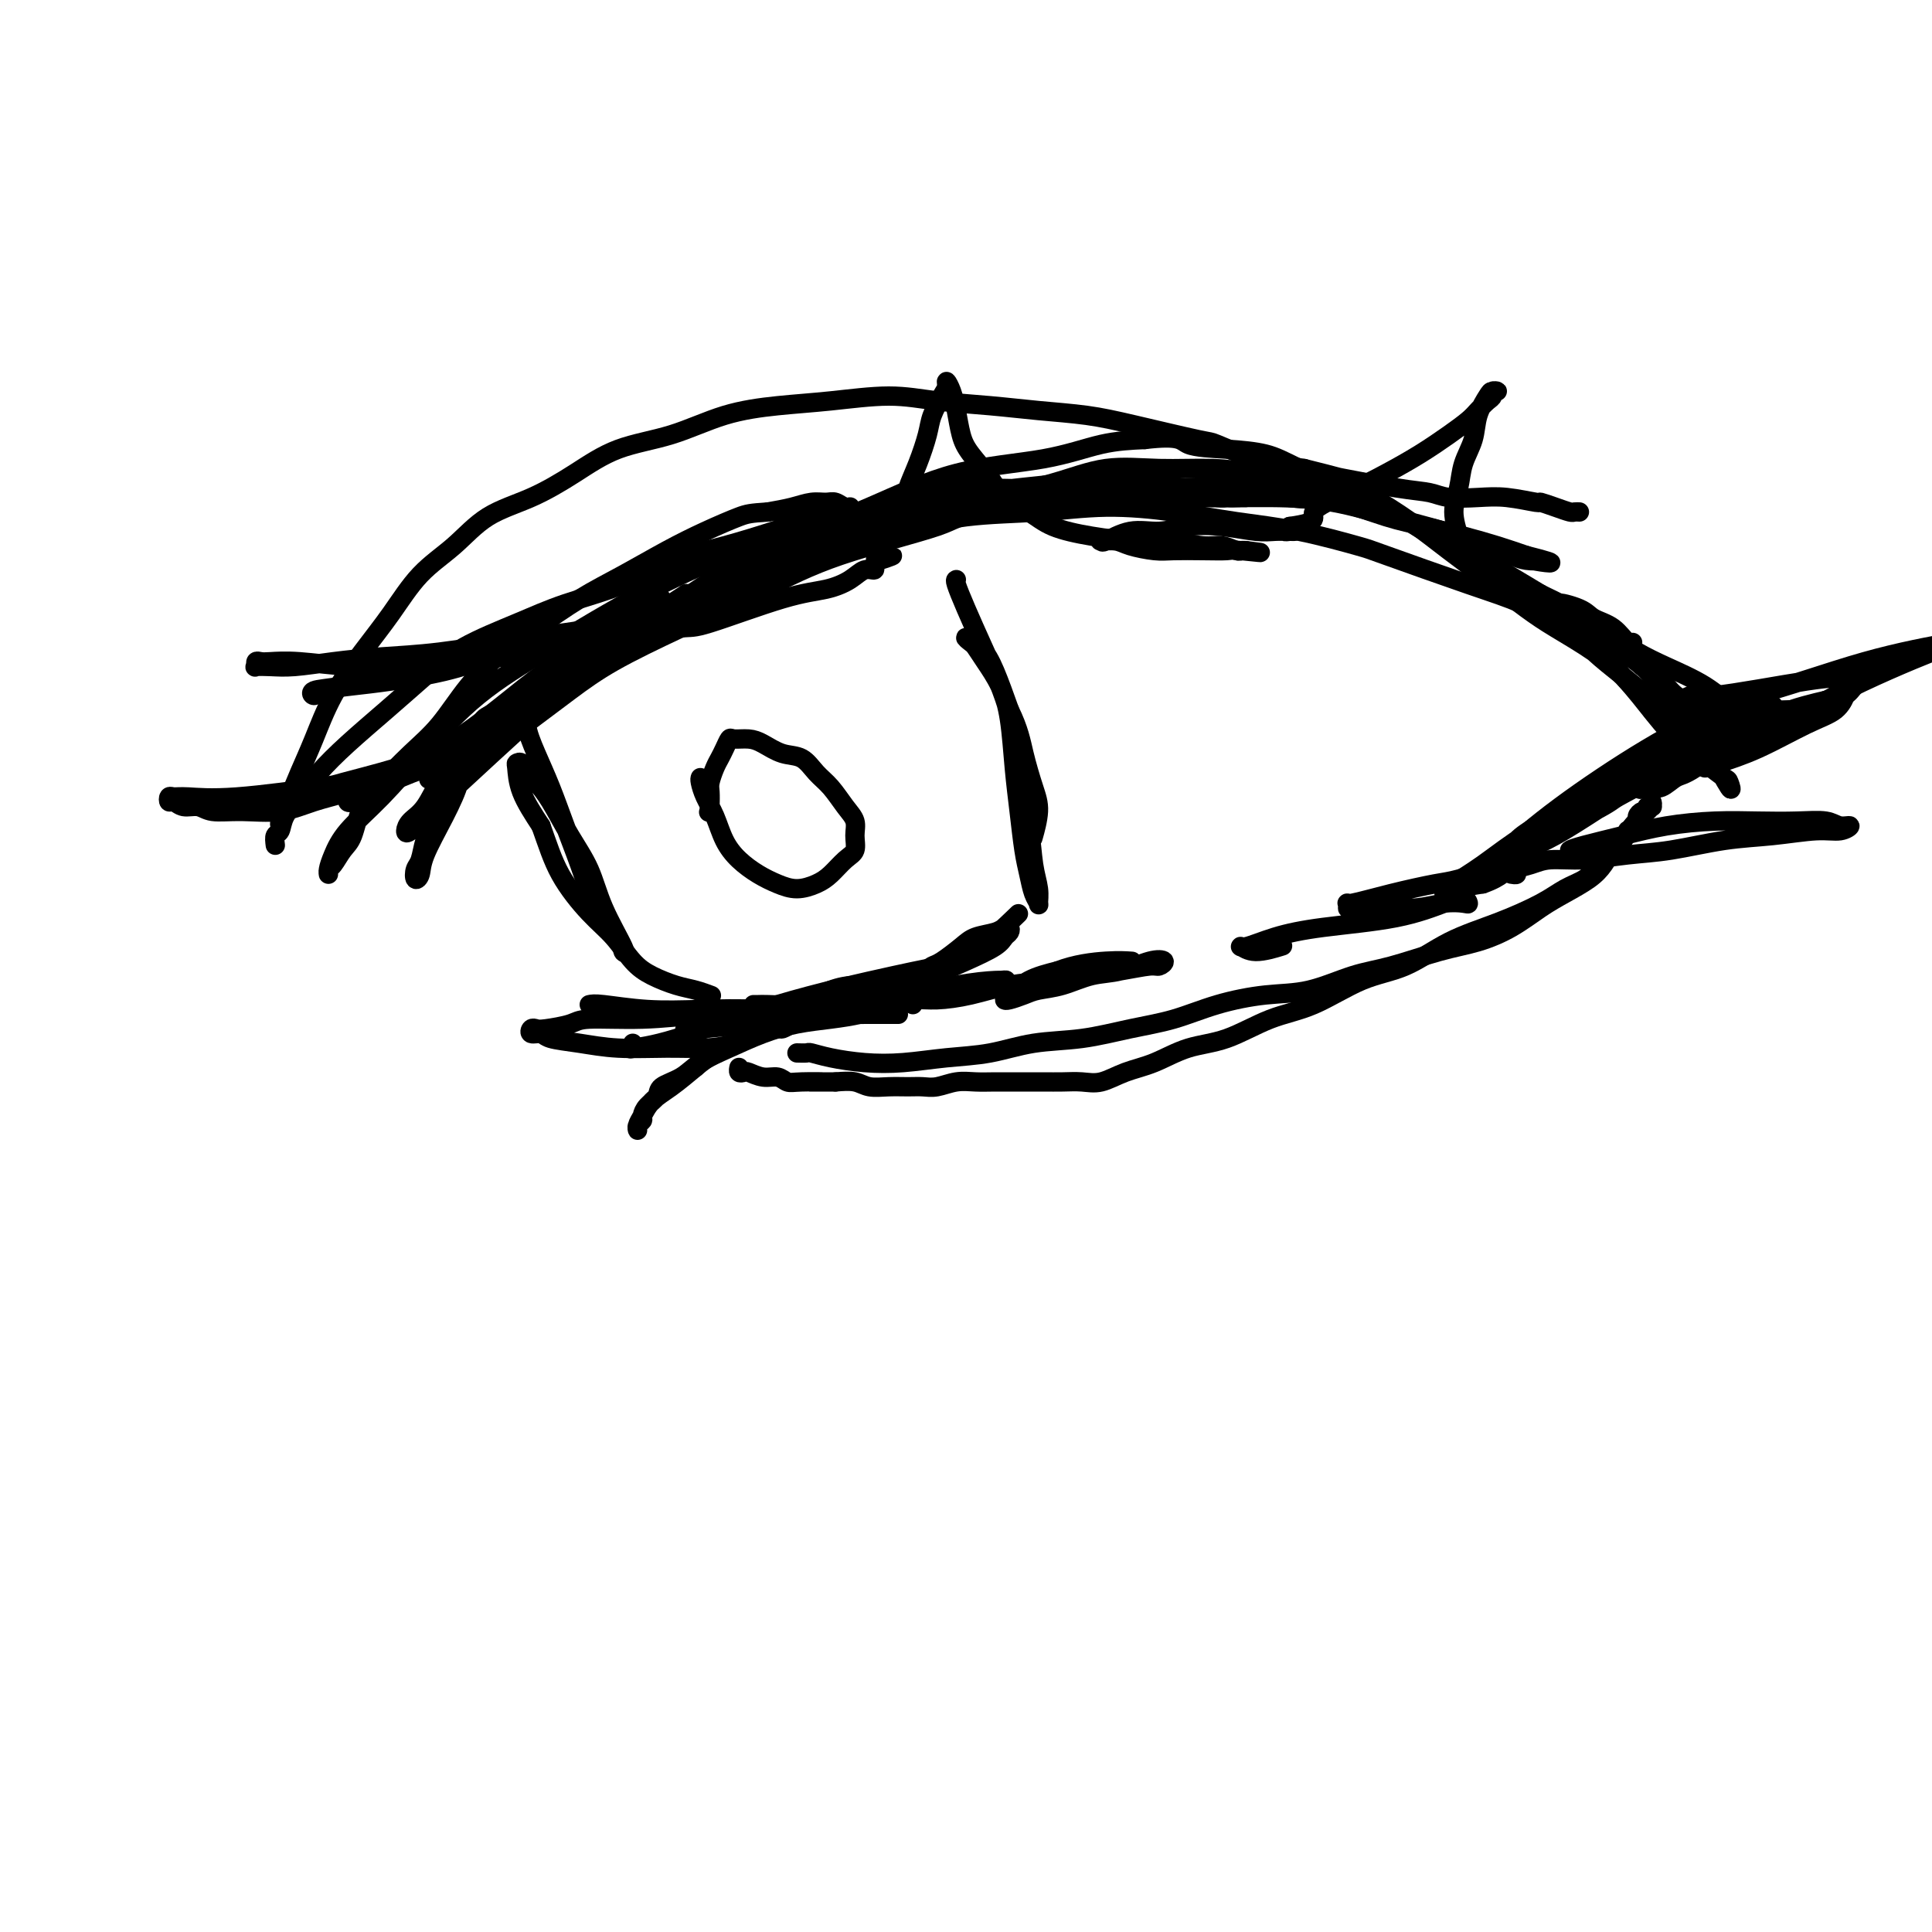 <svg viewBox='0 0 400 400' version='1.1' xmlns='http://www.w3.org/2000/svg' xmlns:xlink='http://www.w3.org/1999/xlink'><g fill='none' stroke='#000000' stroke-width='4' stroke-linecap='round' stroke-linejoin='round'><path d='M57,175c-0.101,-0.799 -0.202,-1.598 0,-2c0.202,-0.402 0.708,-0.408 1,-1c0.292,-0.592 0.371,-1.769 1,-3c0.629,-1.231 1.807,-2.516 3,-4c1.193,-1.484 2.400,-3.169 4,-5c1.600,-1.831 3.594,-3.809 6,-6c2.406,-2.191 5.226,-4.596 8,-7c2.774,-2.404 5.504,-4.809 8,-7c2.496,-2.191 4.758,-4.169 8,-6c3.242,-1.831 7.465,-3.515 11,-5c3.535,-1.485 6.384,-2.772 10,-4c3.616,-1.228 8.000,-2.398 12,-4c4.000,-1.602 7.617,-3.635 11,-5c3.383,-1.365 6.534,-2.064 10,-3c3.466,-0.936 7.248,-2.111 10,-3c2.752,-0.889 4.473,-1.491 6,-2c1.527,-0.509 2.858,-0.925 4,-1c1.142,-0.075 2.094,0.191 3,0c0.906,-0.191 1.768,-0.840 2,-1c0.232,-0.160 -0.164,0.167 0,0c0.164,-0.167 0.887,-0.830 1,-1c0.113,-0.170 -0.383,0.154 -1,0c-0.617,-0.154 -1.353,-0.784 -2,-1c-0.647,-0.216 -1.204,-0.017 -2,0c-0.796,0.017 -1.830,-0.149 -3,0c-1.170,0.149 -2.477,0.614 -4,1c-1.523,0.386 -3.261,0.693 -5,1'/><path d='M159,106c-3.663,0.247 -4.321,0.363 -6,1c-1.679,0.637 -4.380,1.794 -7,3c-2.620,1.206 -5.160,2.463 -8,4c-2.840,1.537 -5.980,3.356 -9,5c-3.020,1.644 -5.920,3.114 -9,5c-3.080,1.886 -6.342,4.190 -9,6c-2.658,1.810 -4.713,3.127 -7,5c-2.287,1.873 -4.804,4.301 -7,7c-2.196,2.699 -4.069,5.668 -6,8c-1.931,2.332 -3.921,4.027 -6,6c-2.079,1.973 -4.248,4.224 -6,6c-1.752,1.776 -3.086,3.077 -4,5c-0.914,1.923 -1.408,4.467 -2,6c-0.592,1.533 -1.284,2.055 -2,3c-0.716,0.945 -1.458,2.312 -2,3c-0.542,0.688 -0.885,0.696 -1,1c-0.115,0.304 -0.001,0.904 0,1c0.001,0.096 -0.111,-0.311 0,-1c0.111,-0.689 0.445,-1.661 1,-3c0.555,-1.339 1.331,-3.045 3,-5c1.669,-1.955 4.231,-4.159 7,-7c2.769,-2.841 5.745,-6.320 9,-10c3.255,-3.680 6.788,-7.563 11,-11c4.212,-3.437 9.104,-6.429 15,-10c5.896,-3.571 12.795,-7.722 19,-11c6.205,-3.278 11.715,-5.683 17,-8c5.285,-2.317 10.346,-4.547 15,-6c4.654,-1.453 8.901,-2.129 13,-3c4.099,-0.871 8.049,-1.935 12,-3'/><path d='M190,103c8.773,-2.329 10.707,-2.152 14,-2c3.293,0.152 7.947,0.279 12,0c4.053,-0.279 7.505,-0.965 11,-1c3.495,-0.035 7.034,0.579 10,1c2.966,0.421 5.358,0.649 8,1c2.642,0.351 5.535,0.826 7,1c1.465,0.174 1.502,0.046 2,0c0.498,-0.046 1.458,-0.012 2,0c0.542,0.012 0.666,0.001 1,0c0.334,-0.001 0.877,0.006 1,0c0.123,-0.006 -0.174,-0.026 -1,0c-0.826,0.026 -2.181,0.096 -3,0c-0.819,-0.096 -1.102,-0.359 -4,-1c-2.898,-0.641 -8.412,-1.660 -13,-2c-4.588,-0.340 -8.252,0.001 -10,0c-1.748,-0.001 -1.581,-0.342 -6,0c-4.419,0.342 -13.424,1.368 -19,2c-5.576,0.632 -7.722,0.869 -11,2c-3.278,1.131 -7.688,3.157 -12,5c-4.312,1.843 -8.526,3.504 -13,5c-4.474,1.496 -9.208,2.826 -14,5c-4.792,2.174 -9.643,5.190 -14,8c-4.357,2.810 -8.219,5.413 -12,8c-3.781,2.587 -7.479,5.158 -11,8c-3.521,2.842 -6.863,5.955 -10,9c-3.137,3.045 -6.068,6.023 -9,9'/><path d='M96,161c-6.763,5.603 -2.672,2.610 -2,2c0.672,-0.610 -2.075,1.165 -3,2c-0.925,0.835 -0.029,0.732 0,1c0.029,0.268 -0.809,0.907 -1,1c-0.191,0.093 0.263,-0.361 1,-1c0.737,-0.639 1.755,-1.464 3,-3c1.245,-1.536 2.718,-3.784 6,-7c3.282,-3.216 8.373,-7.402 13,-11c4.627,-3.598 8.789,-6.609 11,-8c2.211,-1.391 2.472,-1.163 6,-3c3.528,-1.837 10.323,-5.740 17,-9c6.677,-3.260 13.236,-5.876 20,-9c6.764,-3.124 13.732,-6.756 20,-9c6.268,-2.244 11.836,-3.099 17,-4c5.164,-0.901 9.924,-1.847 14,-3c4.076,-1.153 7.469,-2.514 11,-3c3.531,-0.486 7.200,-0.097 11,0c3.800,0.097 7.733,-0.100 11,0c3.267,0.100 5.870,0.495 9,1c3.130,0.505 6.789,1.120 10,2c3.211,0.880 5.975,2.024 9,3c3.025,0.976 6.310,1.783 9,3c2.690,1.217 4.784,2.843 7,4c2.216,1.157 4.553,1.846 7,3c2.447,1.154 5.005,2.772 7,4c1.995,1.228 3.427,2.065 5,3c1.573,0.935 3.286,1.967 5,3'/><path d='M319,123c8.278,3.978 4.473,2.422 4,2c-0.473,-0.422 2.386,0.288 4,1c1.614,0.712 1.984,1.424 3,2c1.016,0.576 2.679,1.017 4,2c1.321,0.983 2.300,2.509 3,3c0.700,0.491 1.121,-0.054 1,0c-0.121,0.054 -0.786,0.705 -1,1c-0.214,0.295 0.021,0.232 0,0c-0.021,-0.232 -0.298,-0.635 -1,-1c-0.702,-0.365 -1.828,-0.692 -3,-1c-1.172,-0.308 -2.392,-0.598 -4,-1c-1.608,-0.402 -3.606,-0.918 -6,-2c-2.394,-1.082 -5.184,-2.730 -8,-4c-2.816,-1.270 -5.658,-2.160 -11,-4c-5.342,-1.840 -13.185,-4.629 -17,-6c-3.815,-1.371 -3.603,-1.325 -6,-2c-2.397,-0.675 -7.404,-2.072 -12,-3c-4.596,-0.928 -8.783,-1.385 -13,-2c-4.217,-0.615 -8.466,-1.386 -13,-2c-4.534,-0.614 -9.354,-1.071 -14,-1c-4.646,0.071 -9.118,0.669 -14,1c-4.882,0.331 -10.173,0.395 -15,1c-4.827,0.605 -9.189,1.751 -14,3c-4.811,1.249 -10.071,2.600 -15,4c-4.929,1.400 -9.527,2.850 -15,5c-5.473,2.150 -11.820,5.002 -18,8c-6.180,2.998 -12.194,6.142 -17,9c-4.806,2.858 -8.403,5.429 -12,8'/><path d='M109,144c-9.104,4.794 -8.363,4.279 -9,5c-0.637,0.721 -2.654,2.680 -4,4c-1.346,1.320 -2.023,2.002 -3,3c-0.977,0.998 -2.253,2.310 -3,3c-0.747,0.690 -0.965,0.756 -1,1c-0.035,0.244 0.111,0.665 0,1c-0.111,0.335 -0.480,0.583 0,0c0.480,-0.583 1.809,-1.998 3,-3c1.191,-1.002 2.245,-1.592 4,-3c1.755,-1.408 4.210,-3.635 7,-6c2.790,-2.365 5.916,-4.870 9,-7c3.084,-2.130 6.126,-3.887 10,-6c3.874,-2.113 8.581,-4.582 13,-7c4.419,-2.418 8.550,-4.784 14,-7c5.450,-2.216 12.217,-4.282 19,-7c6.783,-2.718 13.580,-6.087 20,-8c6.420,-1.913 12.462,-2.371 18,-3c5.538,-0.629 10.571,-1.429 15,-2c4.429,-0.571 8.252,-0.912 12,-1c3.748,-0.088 7.420,0.077 11,0c3.580,-0.077 7.066,-0.397 11,0c3.934,0.397 8.314,1.510 12,2c3.686,0.490 6.676,0.358 10,1c3.324,0.642 6.982,2.059 10,3c3.018,0.941 5.397,1.407 8,2c2.603,0.593 5.432,1.314 8,2c2.568,0.686 4.877,1.339 7,2c2.123,0.661 4.062,1.331 6,2'/><path d='M316,115c9.579,2.395 3.028,1.383 1,1c-2.028,-0.383 0.468,-0.136 1,0c0.532,0.136 -0.901,0.161 -2,0c-1.099,-0.161 -1.864,-0.509 -3,-1c-1.136,-0.491 -2.644,-1.127 -5,-2c-2.356,-0.873 -5.558,-1.985 -9,-3c-3.442,-1.015 -7.122,-1.935 -11,-3c-3.878,-1.065 -7.955,-2.276 -12,-3c-4.045,-0.724 -8.059,-0.962 -13,-1c-4.941,-0.038 -10.809,0.122 -15,0c-4.191,-0.122 -6.706,-0.528 -15,0c-8.294,0.528 -22.368,1.990 -29,3c-6.632,1.010 -5.822,1.567 -10,3c-4.178,1.433 -13.346,3.743 -20,6c-6.654,2.257 -10.795,4.462 -16,7c-5.205,2.538 -11.473,5.408 -17,8c-5.527,2.592 -10.312,4.904 -14,7c-3.688,2.096 -6.279,3.976 -9,6c-2.721,2.024 -5.573,4.191 -8,6c-2.427,1.809 -4.430,3.258 -7,5c-2.570,1.742 -5.708,3.776 -7,5c-1.292,1.224 -0.738,1.637 -1,2c-0.262,0.363 -1.338,0.675 -2,1c-0.662,0.325 -0.909,0.665 -1,1c-0.091,0.335 -0.026,0.667 0,1c0.026,0.333 0.013,0.666 0,1'/><path d='M92,165c-5.610,4.652 -2.134,2.281 -1,2c1.134,-0.281 -0.075,1.526 -1,3c-0.925,1.474 -1.565,2.614 -2,4c-0.435,1.386 -0.666,3.018 -1,4c-0.334,0.982 -0.771,1.315 -1,2c-0.229,0.685 -0.250,1.723 0,2c0.250,0.277 0.771,-0.205 1,-1c0.229,-0.795 0.167,-1.902 1,-4c0.833,-2.098 2.560,-5.187 4,-8c1.440,-2.813 2.594,-5.348 3,-7c0.406,-1.652 0.065,-2.419 0,-3c-0.065,-0.581 0.146,-0.977 0,-1c-0.146,-0.023 -0.648,0.325 -1,1c-0.352,0.675 -0.554,1.676 -1,2c-0.446,0.324 -1.138,-0.030 -2,1c-0.862,1.030 -1.895,3.443 -3,5c-1.105,1.557 -2.283,2.259 -3,3c-0.717,0.741 -0.973,1.522 -1,2c-0.027,0.478 0.174,0.654 1,0c0.826,-0.654 2.275,-2.139 2,-2c-0.275,0.139 -2.275,1.902 3,-3c5.275,-4.902 17.824,-16.468 24,-22c6.176,-5.532 5.979,-5.030 10,-8c4.021,-2.970 12.258,-9.414 19,-14c6.742,-4.586 11.987,-7.316 18,-10c6.013,-2.684 12.794,-5.321 19,-8c6.206,-2.679 11.839,-5.398 18,-7c6.161,-1.602 12.851,-2.085 18,-3c5.149,-0.915 8.757,-2.261 12,-3c3.243,-0.739 6.122,-0.869 9,-1'/><path d='M237,91c7.698,-0.908 7.443,0.322 9,1c1.557,0.678 4.926,0.805 8,1c3.074,0.195 5.853,0.459 8,1c2.147,0.541 3.664,1.361 7,3c3.336,1.639 8.493,4.099 11,5c2.507,0.901 2.364,0.243 4,1c1.636,0.757 5.049,2.928 8,5c2.951,2.072 5.439,4.044 8,6c2.561,1.956 5.196,3.895 8,6c2.804,2.105 5.777,4.376 8,6c2.223,1.624 3.697,2.601 6,4c2.303,1.399 5.437,3.221 8,5c2.563,1.779 4.557,3.513 6,5c1.443,1.487 2.335,2.725 4,4c1.665,1.275 4.103,2.588 5,3c0.897,0.412 0.252,-0.075 0,0c-0.252,0.075 -0.109,0.713 0,1c0.109,0.287 0.186,0.224 0,0c-0.186,-0.224 -0.636,-0.608 -1,-1c-0.364,-0.392 -0.641,-0.792 -2,-2c-1.359,-1.208 -3.799,-3.223 -6,-5c-2.201,-1.777 -4.163,-3.317 -6,-5c-1.837,-1.683 -3.550,-3.509 -5,-5c-1.450,-1.491 -2.638,-2.648 -3,-3c-0.362,-0.352 0.102,0.102 0,0c-0.102,-0.102 -0.770,-0.759 -1,-1c-0.230,-0.241 -0.024,-0.065 1,1c1.024,1.065 2.864,3.019 5,5c2.136,1.981 4.568,3.991 7,6'/><path d='M334,138c3.159,3.157 5.056,5.551 7,8c1.944,2.449 3.936,4.953 6,7c2.064,2.047 4.200,3.636 6,5c1.800,1.364 3.262,2.504 4,3c0.738,0.496 0.750,0.349 1,1c0.250,0.651 0.737,2.100 0,1c-0.737,-1.100 -2.697,-4.748 -4,-7c-1.303,-2.252 -1.949,-3.107 -3,-4c-1.051,-0.893 -2.507,-1.823 -4,-4c-1.493,-2.177 -3.023,-5.601 -5,-8c-1.977,-2.399 -4.400,-3.772 -6,-5c-1.600,-1.228 -2.378,-2.310 -3,-3c-0.622,-0.690 -1.087,-0.986 -1,-1c0.087,-0.014 0.727,0.255 2,1c1.273,0.745 3.180,1.965 5,3c1.820,1.035 3.553,1.885 6,3c2.447,1.115 5.607,2.494 8,4c2.393,1.506 4.020,3.137 6,4c1.980,0.863 4.315,0.956 6,1c1.685,0.044 2.720,0.038 4,0c1.280,-0.038 2.805,-0.108 4,0c1.195,0.108 2.061,0.394 3,0c0.939,-0.394 1.950,-1.467 3,-2c1.050,-0.533 2.137,-0.524 3,-1c0.863,-0.476 1.502,-1.436 2,-2c0.498,-0.564 0.857,-0.733 1,-1c0.143,-0.267 0.072,-0.634 0,-1'/><path d='M385,140c1.434,-1.007 0.520,-0.023 0,0c-0.520,0.023 -0.645,-0.915 -1,-1c-0.355,-0.085 -0.938,0.682 -2,1c-1.062,0.318 -2.601,0.187 -8,1c-5.399,0.813 -14.658,2.571 -19,3c-4.342,0.429 -3.767,-0.472 -5,0c-1.233,0.472 -4.275,2.317 -6,3c-1.725,0.683 -2.134,0.202 -2,0c0.134,-0.202 0.811,-0.127 1,0c0.189,0.127 -0.111,0.307 3,0c3.111,-0.307 9.632,-1.101 17,-3c7.368,-1.899 15.582,-4.902 23,-7c7.418,-2.098 14.041,-3.291 18,-4c3.959,-0.709 5.254,-0.935 6,-1c0.746,-0.065 0.942,0.032 1,0c0.058,-0.032 -0.022,-0.192 -1,0c-0.978,0.192 -2.853,0.737 -4,1c-1.147,0.263 -1.567,0.243 -6,2c-4.433,1.757 -12.881,5.292 -20,9c-7.119,3.708 -12.909,7.589 -17,10c-4.091,2.411 -6.483,3.351 -8,4c-1.517,0.649 -2.159,1.006 -2,1c0.159,-0.006 1.119,-0.377 3,-1c1.881,-0.623 4.685,-1.499 8,-3c3.315,-1.501 7.142,-3.629 10,-5c2.858,-1.371 4.745,-1.986 6,-3c1.255,-1.014 1.876,-2.427 2,-3c0.124,-0.573 -0.250,-0.307 -1,0c-0.750,0.307 -1.875,0.653 -3,1'/><path d='M378,145c-2.292,0.534 -6.022,1.370 -10,3c-3.978,1.630 -8.205,4.054 -12,6c-3.795,1.946 -7.160,3.415 -10,5c-2.840,1.585 -5.157,3.287 -6,4c-0.843,0.713 -0.212,0.436 1,0c1.212,-0.436 3.004,-1.031 5,-2c1.996,-0.969 4.195,-2.314 6,-3c1.805,-0.686 3.215,-0.715 4,-1c0.785,-0.285 0.944,-0.827 1,-1c0.056,-0.173 0.009,0.024 0,0c-0.009,-0.024 0.021,-0.270 -1,0c-1.021,0.270 -3.092,1.055 -5,2c-1.908,0.945 -3.655,2.050 -5,3c-1.345,0.950 -2.290,1.745 -3,2c-0.710,0.255 -1.184,-0.031 -1,0c0.184,0.031 1.027,0.378 2,0c0.973,-0.378 2.076,-1.481 3,-2c0.924,-0.519 1.670,-0.452 4,-2c2.330,-1.548 6.245,-4.710 9,-7c2.755,-2.290 4.351,-3.707 5,-5c0.649,-1.293 0.352,-2.461 0,-3c-0.352,-0.539 -0.759,-0.450 -2,0c-1.241,0.450 -3.316,1.262 -7,3c-3.684,1.738 -8.978,4.404 -15,8c-6.022,3.596 -12.774,8.124 -18,12c-5.226,3.876 -8.927,7.101 -11,9c-2.073,1.899 -2.520,2.473 -3,3c-0.480,0.527 -0.994,1.008 -1,1c-0.006,-0.008 0.497,-0.504 1,-1'/><path d='M309,179c-7.245,4.871 -1.856,1.050 2,-1c3.856,-2.050 6.180,-2.329 11,-5c4.820,-2.671 12.137,-7.733 19,-12c6.863,-4.267 13.274,-7.739 17,-10c3.726,-2.261 4.768,-3.312 6,-4c1.232,-0.688 2.654,-1.012 3,-1c0.346,0.012 -0.385,0.362 -2,1c-1.615,0.638 -4.113,1.566 -9,4c-4.887,2.434 -12.162,6.376 -19,10c-6.838,3.624 -13.239,6.932 -17,9c-3.761,2.068 -4.882,2.898 -6,4c-1.118,1.102 -2.232,2.477 -3,3c-0.768,0.523 -1.190,0.192 -1,0c0.190,-0.192 0.991,-0.247 1,0c0.009,0.247 -0.772,0.795 3,-1c3.772,-1.795 12.099,-5.932 16,-8c3.901,-2.068 3.376,-2.066 5,-3c1.624,-0.934 5.397,-2.805 7,-4c1.603,-1.195 1.038,-1.715 1,-2c-0.038,-0.285 0.452,-0.334 0,0c-0.452,0.334 -1.847,1.051 -4,2c-2.153,0.949 -5.066,2.129 -9,4c-3.934,1.871 -8.889,4.432 -13,7c-4.111,2.568 -7.378,5.144 -10,7c-2.622,1.856 -4.600,2.992 -6,4c-1.400,1.008 -2.223,1.887 -2,2c0.223,0.113 1.492,-0.539 3,-1c1.508,-0.461 3.254,-0.730 5,-1'/><path d='M307,183c2.068,-0.700 3.239,-1.448 4,-2c0.761,-0.552 1.114,-0.906 1,-1c-0.114,-0.094 -0.694,0.071 -1,0c-0.306,-0.071 -0.338,-0.379 -2,0c-1.662,0.379 -4.953,1.445 -7,2c-2.047,0.555 -2.850,0.597 -5,1c-2.150,0.403 -5.647,1.166 -9,2c-3.353,0.834 -6.561,1.740 -8,2c-1.439,0.260 -1.110,-0.125 -1,0c0.110,0.125 0.002,0.762 0,1c-0.002,0.238 0.101,0.078 1,0c0.899,-0.078 2.595,-0.072 5,0c2.405,0.072 5.518,0.211 8,0c2.482,-0.211 4.331,-0.773 6,-1c1.669,-0.227 3.158,-0.118 4,0c0.842,0.118 1.036,0.244 1,0c-0.036,-0.244 -0.304,-0.859 -1,-1c-0.696,-0.141 -1.822,0.191 -4,1c-2.178,0.809 -5.408,2.096 -10,3c-4.592,0.904 -10.544,1.424 -15,2c-4.456,0.576 -7.414,1.208 -10,2c-2.586,0.792 -4.801,1.742 -6,2c-1.199,0.258 -1.383,-0.178 -1,0c0.383,0.178 1.334,0.971 3,1c1.666,0.029 4.047,-0.706 5,-1c0.953,-0.294 0.476,-0.147 0,0'/><path d='M122,208c0.505,-0.111 1.009,-0.222 3,0c1.991,0.222 5.468,0.777 9,1c3.532,0.223 7.117,0.112 11,0c3.883,-0.112 8.062,-0.226 12,0c3.938,0.226 7.634,0.793 11,1c3.366,0.207 6.403,0.056 9,0c2.597,-0.056 4.756,-0.015 6,0c1.244,0.015 1.574,0.004 2,0c0.426,-0.004 0.950,-0.001 1,0c0.050,0.001 -0.372,-0.001 -1,0c-0.628,0.001 -1.462,0.003 -2,0c-0.538,-0.003 -0.779,-0.012 -3,0c-2.221,0.012 -6.421,0.045 -10,0c-3.579,-0.045 -6.538,-0.170 -10,0c-3.462,0.170 -7.426,0.634 -10,1c-2.574,0.366 -3.757,0.635 -5,1c-1.243,0.365 -2.546,0.828 -3,1c-0.454,0.172 -0.060,0.055 0,0c0.060,-0.055 -0.212,-0.048 0,0c0.212,0.048 0.910,0.136 3,0c2.090,-0.136 5.572,-0.495 10,-1c4.428,-0.505 9.802,-1.154 15,-2c5.198,-0.846 10.219,-1.888 15,-3c4.781,-1.112 9.320,-2.295 13,-3c3.680,-0.705 6.500,-0.934 8,-1c1.500,-0.066 1.678,0.029 2,0c0.322,-0.029 0.787,-0.183 -1,0c-1.787,0.183 -5.827,0.703 -8,1c-2.173,0.297 -2.478,0.371 -6,1c-3.522,0.629 -10.261,1.815 -17,3'/><path d='M176,208c-8.480,1.347 -14.679,2.215 -20,3c-5.321,0.785 -9.765,1.489 -12,2c-2.235,0.511 -2.262,0.831 -2,1c0.262,0.169 0.812,0.189 1,0c0.188,-0.189 0.015,-0.586 2,-1c1.985,-0.414 6.127,-0.844 12,-2c5.873,-1.156 13.478,-3.039 20,-5c6.522,-1.961 11.960,-4.002 15,-5c3.040,-0.998 3.681,-0.954 4,-1c0.319,-0.046 0.315,-0.180 -1,0c-1.315,0.180 -3.942,0.676 -10,2c-6.058,1.324 -15.546,3.475 -24,6c-8.454,2.525 -15.873,5.422 -21,7c-5.127,1.578 -7.962,1.835 -9,2c-1.038,0.165 -0.279,0.237 0,0c0.279,-0.237 0.080,-0.782 0,-1c-0.080,-0.218 -0.040,-0.109 0,0'/><path d='M185,106c-0.405,0.067 -0.810,0.134 -1,0c-0.190,-0.134 -0.163,-0.468 -1,0c-0.837,0.468 -2.536,1.738 -5,3c-2.464,1.262 -5.691,2.514 -9,4c-3.309,1.486 -6.699,3.204 -10,5c-3.301,1.796 -6.514,3.670 -10,5c-3.486,1.330 -7.246,2.114 -10,3c-2.754,0.886 -4.501,1.872 -10,3c-5.499,1.128 -14.751,2.396 -19,3c-4.249,0.604 -3.497,0.544 -6,1c-2.503,0.456 -8.262,1.429 -13,2c-4.738,0.571 -8.454,0.741 -12,1c-3.546,0.259 -6.922,0.606 -10,1c-3.078,0.394 -5.859,0.834 -8,1c-2.141,0.166 -3.643,0.059 -5,0c-1.357,-0.059 -2.570,-0.068 -3,0c-0.430,0.068 -0.076,0.213 0,0c0.076,-0.213 -0.124,-0.786 0,-1c0.124,-0.214 0.573,-0.071 1,0c0.427,0.071 0.833,0.069 2,0c1.167,-0.069 3.097,-0.207 6,0c2.903,0.207 6.780,0.758 11,1c4.220,0.242 8.783,0.173 13,0c4.217,-0.173 8.089,-0.452 12,-1c3.911,-0.548 7.860,-1.365 12,-2c4.140,-0.635 8.471,-1.088 12,-2c3.529,-0.912 6.258,-2.284 9,-3c2.742,-0.716 5.498,-0.776 8,-1c2.502,-0.224 4.751,-0.612 7,-1'/><path d='M146,128c8.105,-1.618 4.368,-1.162 3,-1c-1.368,0.162 -0.368,0.030 0,0c0.368,-0.030 0.102,0.041 0,0c-0.102,-0.041 -0.041,-0.195 -1,0c-0.959,0.195 -2.938,0.741 -5,1c-2.062,0.259 -4.205,0.233 -7,1c-2.795,0.767 -6.240,2.328 -10,3c-3.760,0.672 -7.833,0.456 -12,1c-4.167,0.544 -8.426,1.847 -12,3c-3.574,1.153 -6.463,2.156 -10,3c-3.537,0.844 -7.722,1.529 -11,2c-3.278,0.471 -5.649,0.727 -8,1c-2.351,0.273 -4.684,0.564 -6,1c-1.316,0.436 -1.617,1.019 -2,1c-0.383,-0.019 -0.849,-0.640 0,-1c0.849,-0.360 3.012,-0.460 6,-1c2.988,-0.540 6.800,-1.522 9,-2c2.200,-0.478 2.788,-0.453 12,-2c9.212,-1.547 27.049,-4.666 35,-6c7.951,-1.334 6.015,-0.881 7,-1c0.985,-0.119 4.889,-0.808 7,-1c2.111,-0.192 2.427,0.112 6,-1c3.573,-1.112 10.401,-3.642 15,-5c4.599,-1.358 6.969,-1.544 9,-2c2.031,-0.456 3.724,-1.183 5,-2c1.276,-0.817 2.136,-1.724 3,-2c0.864,-0.276 1.733,0.080 2,0c0.267,-0.080 -0.066,-0.594 0,-1c0.066,-0.406 0.533,-0.703 1,-1'/><path d='M182,116c5.415,-1.941 1.451,-0.292 0,0c-1.451,0.292 -0.390,-0.773 0,-1c0.390,-0.227 0.110,0.385 0,0c-0.110,-0.385 -0.051,-1.765 1,-4c1.051,-2.235 3.093,-5.325 4,-7c0.907,-1.675 0.680,-1.937 1,-3c0.320,-1.063 1.186,-2.928 2,-5c0.814,-2.072 1.576,-4.350 2,-6c0.424,-1.650 0.509,-2.672 1,-4c0.491,-1.328 1.389,-2.962 2,-4c0.611,-1.038 0.937,-1.481 1,-2c0.063,-0.519 -0.137,-1.113 0,-1c0.137,0.113 0.610,0.932 1,2c0.390,1.068 0.696,2.386 1,4c0.304,1.614 0.605,3.523 1,5c0.395,1.477 0.886,2.521 2,4c1.114,1.479 2.853,3.394 4,5c1.147,1.606 1.701,2.904 3,4c1.299,1.096 3.341,1.991 5,3c1.659,1.009 2.933,2.131 5,3c2.067,0.869 4.926,1.486 8,2c3.074,0.514 6.361,0.926 9,1c2.639,0.074 4.629,-0.190 7,0c2.371,0.190 5.121,0.836 7,1c1.879,0.164 2.885,-0.152 4,0c1.115,0.152 2.339,0.772 3,1c0.661,0.228 0.760,0.065 1,0c0.240,-0.065 0.620,-0.033 1,0'/><path d='M258,114c6.085,0.774 1.298,0.208 -1,0c-2.298,-0.208 -2.107,-0.059 -3,0c-0.893,0.059 -2.871,0.026 -5,0c-2.129,-0.026 -4.410,-0.045 -6,0c-1.590,0.045 -2.489,0.155 -4,0c-1.511,-0.155 -3.634,-0.575 -5,-1c-1.366,-0.425 -1.974,-0.854 -3,-1c-1.026,-0.146 -2.471,-0.010 -3,0c-0.529,0.010 -0.142,-0.106 0,0c0.142,0.106 0.041,0.434 1,0c0.959,-0.434 2.980,-1.629 5,-2c2.020,-0.371 4.038,0.083 6,0c1.962,-0.083 3.867,-0.702 6,-1c2.133,-0.298 4.495,-0.276 7,0c2.505,0.276 5.152,0.806 7,1c1.848,0.194 2.897,0.053 4,0c1.103,-0.053 2.260,-0.017 3,0c0.740,0.017 1.064,0.015 1,0c-0.064,-0.015 -0.517,-0.042 -1,0c-0.483,0.042 -0.995,0.155 -1,0c-0.005,-0.155 0.498,-0.577 1,-1'/><path d='M267,109c6.846,-0.952 4.463,-1.833 5,-3c0.537,-1.167 3.996,-2.620 7,-4c3.004,-1.380 5.553,-2.687 8,-4c2.447,-1.313 4.792,-2.632 7,-4c2.208,-1.368 4.280,-2.786 6,-4c1.720,-1.214 3.086,-2.224 4,-3c0.914,-0.776 1.374,-1.318 2,-2c0.626,-0.682 1.418,-1.503 2,-2c0.582,-0.497 0.953,-0.668 1,-1c0.047,-0.332 -0.229,-0.824 0,-1c0.229,-0.176 0.963,-0.036 1,0c0.037,0.036 -0.624,-0.032 -1,0c-0.376,0.032 -0.467,0.163 -1,1c-0.533,0.837 -1.506,2.378 -2,4c-0.494,1.622 -0.507,3.323 -1,5c-0.493,1.677 -1.465,3.329 -2,5c-0.535,1.671 -0.631,3.360 -1,5c-0.369,1.640 -1.009,3.230 -1,5c0.009,1.770 0.667,3.720 1,5c0.333,1.280 0.342,1.891 1,3c0.658,1.109 1.967,2.716 3,4c1.033,1.284 1.791,2.245 3,3c1.209,0.755 2.871,1.306 4,2c1.129,0.694 1.727,1.533 3,2c1.273,0.467 3.221,0.562 5,1c1.779,0.438 3.390,1.219 5,2'/><path d='M326,128c3.331,1.374 3.157,1.309 4,2c0.843,0.691 2.702,2.140 4,3c1.298,0.860 2.035,1.133 3,2c0.965,0.867 2.159,2.330 3,3c0.841,0.670 1.328,0.547 2,1c0.672,0.453 1.528,1.483 2,2c0.472,0.517 0.559,0.520 1,1c0.441,0.480 1.236,1.435 2,2c0.764,0.565 1.498,0.740 2,1c0.502,0.260 0.774,0.606 1,1c0.226,0.394 0.407,0.837 1,1c0.593,0.163 1.598,0.047 2,0c0.402,-0.047 0.201,-0.023 0,0'/><path d='M137,124c-0.195,0.435 -0.390,0.869 -1,1c-0.610,0.131 -1.636,-0.043 -2,0c-0.364,0.043 -0.065,0.302 -1,1c-0.935,0.698 -3.104,1.834 -5,3c-1.896,1.166 -3.519,2.363 -6,4c-2.481,1.637 -5.819,3.715 -9,6c-3.181,2.285 -6.204,4.776 -9,7c-2.796,2.224 -5.365,4.181 -8,6c-2.635,1.819 -5.335,3.500 -8,5c-2.665,1.500 -5.295,2.818 -8,4c-2.705,1.182 -5.484,2.227 -8,3c-2.516,0.773 -4.770,1.275 -7,2c-2.230,0.725 -4.435,1.674 -7,2c-2.565,0.326 -5.489,0.031 -8,0c-2.511,-0.031 -4.610,0.203 -6,0c-1.390,-0.203 -2.072,-0.843 -3,-1c-0.928,-0.157 -2.103,0.168 -3,0c-0.897,-0.168 -1.517,-0.830 -2,-1c-0.483,-0.170 -0.830,0.153 -1,0c-0.170,-0.153 -0.163,-0.780 0,-1c0.163,-0.220 0.484,-0.032 1,0c0.516,0.032 1.229,-0.091 3,0c1.771,0.091 4.602,0.395 10,0c5.398,-0.395 13.364,-1.490 17,-2c3.636,-0.510 2.944,-0.436 5,-1c2.056,-0.564 6.861,-1.767 11,-3c4.139,-1.233 7.611,-2.495 11,-4c3.389,-1.505 6.694,-3.252 10,-5'/><path d='M103,150c6.779,-2.899 7.726,-4.146 10,-6c2.274,-1.854 5.876,-4.314 9,-6c3.124,-1.686 5.770,-2.599 8,-4c2.230,-1.401 4.043,-3.289 6,-5c1.957,-1.711 4.057,-3.244 5,-4c0.943,-0.756 0.728,-0.733 1,-1c0.272,-0.267 1.031,-0.822 1,-1c-0.031,-0.178 -0.850,0.020 -1,0c-0.150,-0.020 0.371,-0.259 0,0c-0.371,0.259 -1.635,1.016 -3,2c-1.365,0.984 -2.832,2.194 -4,3c-1.168,0.806 -2.037,1.209 -6,4c-3.963,2.791 -11.020,7.972 -14,10c-2.980,2.028 -1.881,0.903 -5,3c-3.119,2.097 -10.454,7.417 -14,10c-3.546,2.583 -3.304,2.429 -5,3c-1.696,0.571 -5.330,1.866 -8,3c-2.670,1.134 -4.375,2.108 -6,3c-1.625,0.892 -3.168,1.702 -4,2c-0.832,0.298 -0.952,0.085 -1,0c-0.048,-0.085 -0.024,-0.043 0,0'/><path d='M58,171c-0.094,-0.258 -0.188,-0.515 0,-1c0.188,-0.485 0.660,-1.196 1,-2c0.340,-0.804 0.550,-1.700 1,-3c0.450,-1.300 1.140,-3.005 2,-5c0.860,-1.995 1.890,-4.279 3,-7c1.110,-2.721 2.301,-5.877 4,-9c1.699,-3.123 3.907,-6.212 6,-9c2.093,-2.788 4.072,-5.276 6,-8c1.928,-2.724 3.804,-5.683 6,-8c2.196,-2.317 4.711,-3.993 7,-6c2.289,-2.007 4.351,-4.346 7,-6c2.649,-1.654 5.884,-2.625 9,-4c3.116,-1.375 6.114,-3.156 9,-5c2.886,-1.844 5.659,-3.750 9,-5c3.341,-1.250 7.251,-1.842 11,-3c3.749,-1.158 7.337,-2.882 11,-4c3.663,-1.118 7.400,-1.631 11,-2c3.600,-0.369 7.064,-0.593 11,-1c3.936,-0.407 8.346,-0.996 12,-1c3.654,-0.004 6.552,0.578 10,1c3.448,0.422 7.446,0.684 11,1c3.554,0.316 6.663,0.685 10,1c3.337,0.315 6.902,0.577 10,1c3.098,0.423 5.728,1.005 10,2c4.272,0.995 10.186,2.401 13,3c2.814,0.599 2.527,0.392 4,1c1.473,0.608 4.707,2.031 8,3c3.293,0.969 6.647,1.485 10,2'/><path d='M270,97c8.208,2.045 6.228,1.659 8,2c1.772,0.341 7.297,1.411 11,2c3.703,0.589 5.585,0.698 7,1c1.415,0.302 2.363,0.798 4,1c1.637,0.202 3.964,0.109 6,0c2.036,-0.109 3.782,-0.236 6,0c2.218,0.236 4.909,0.834 6,1c1.091,0.166 0.583,-0.099 1,0c0.417,0.099 1.758,0.562 3,1c1.242,0.438 2.384,0.849 3,1c0.616,0.151 0.704,0.041 1,0c0.296,-0.041 0.799,-0.012 1,0c0.201,0.012 0.101,0.006 0,0'/><path d='M108,144c-0.124,0.394 -0.249,0.787 0,1c0.249,0.213 0.870,0.245 1,1c0.130,0.755 -0.233,2.232 0,4c0.233,1.768 1.062,3.827 2,6c0.938,2.173 1.984,4.461 3,7c1.016,2.539 2.002,5.328 3,8c0.998,2.672 2.009,5.227 3,8c0.991,2.773 1.963,5.765 3,8c1.037,2.235 2.138,3.712 3,5c0.862,1.288 1.486,2.388 2,3c0.514,0.612 0.918,0.735 1,1c0.082,0.265 -0.158,0.671 0,1c0.158,0.329 0.713,0.581 0,-1c-0.713,-1.581 -2.694,-4.994 -4,-8c-1.306,-3.006 -1.936,-5.606 -3,-8c-1.064,-2.394 -2.561,-4.582 -4,-7c-1.439,-2.418 -2.820,-5.065 -4,-7c-1.180,-1.935 -2.159,-3.159 -3,-4c-0.841,-0.841 -1.545,-1.298 -2,-2c-0.455,-0.702 -0.661,-1.649 -1,-2c-0.339,-0.351 -0.813,-0.104 -1,0c-0.187,0.104 -0.089,0.067 0,1c0.089,0.933 0.168,2.838 1,5c0.832,2.162 2.416,4.581 4,7'/><path d='M112,171c1.383,3.853 2.339,6.986 4,10c1.661,3.014 4.026,5.911 6,8c1.974,2.089 3.556,3.372 5,5c1.444,1.628 2.748,3.603 4,5c1.252,1.397 2.452,2.217 4,3c1.548,0.783 3.446,1.529 5,2c1.554,0.471 2.765,0.665 4,1c1.235,0.335 2.496,0.810 3,1c0.504,0.190 0.252,0.095 0,0'/><path d='M156,208c0.294,0.005 0.589,0.010 1,0c0.411,-0.010 0.940,-0.036 2,0c1.060,0.036 2.651,0.134 5,0c2.349,-0.134 5.455,-0.501 9,-1c3.545,-0.499 7.527,-1.132 11,-2c3.473,-0.868 6.437,-1.973 9,-3c2.563,-1.027 4.726,-1.978 7,-3c2.274,-1.022 4.659,-2.117 6,-3c1.341,-0.883 1.637,-1.554 2,-2c0.363,-0.446 0.792,-0.667 1,-1c0.208,-0.333 0.195,-0.778 0,-1c-0.195,-0.222 -0.573,-0.221 -1,0c-0.427,0.221 -0.902,0.661 -2,1c-1.098,0.339 -2.820,0.577 -4,1c-1.180,0.423 -1.819,1.031 -3,2c-1.181,0.969 -2.903,2.300 -4,3c-1.097,0.700 -1.569,0.770 -2,1c-0.431,0.230 -0.823,0.621 -1,1c-0.177,0.379 -0.141,0.745 0,1c0.141,0.255 0.386,0.400 1,0c0.614,-0.400 1.598,-1.344 3,-2c1.402,-0.656 3.224,-1.023 6,-3c2.776,-1.977 6.508,-5.565 8,-7c1.492,-1.435 0.746,-0.718 0,0'/><path d='M198,120c-0.142,0.047 -0.285,0.095 0,1c0.285,0.905 0.997,2.668 2,5c1.003,2.332 2.296,5.232 4,9c1.704,3.768 3.819,8.405 5,13c1.181,4.595 1.426,9.147 2,13c0.574,3.853 1.475,7.005 2,10c0.525,2.995 0.674,5.831 1,8c0.326,2.169 0.831,3.669 1,5c0.169,1.331 0.004,2.491 0,3c-0.004,0.509 0.154,0.365 0,0c-0.154,-0.365 -0.619,-0.953 -1,-2c-0.381,-1.047 -0.679,-2.554 -1,-4c-0.321,-1.446 -0.665,-2.833 -1,-5c-0.335,-2.167 -0.659,-5.115 -1,-8c-0.341,-2.885 -0.697,-5.708 -1,-9c-0.303,-3.292 -0.553,-7.052 -1,-10c-0.447,-2.948 -1.093,-5.082 -2,-7c-0.907,-1.918 -2.077,-3.620 -3,-5c-0.923,-1.380 -1.601,-2.438 -2,-3c-0.399,-0.562 -0.518,-0.629 -1,-1c-0.482,-0.371 -1.325,-1.048 -1,-1c0.325,0.048 1.818,0.821 3,2c1.182,1.179 2.052,2.766 3,5c0.948,2.234 1.974,5.117 3,8'/><path d='M209,147c1.971,3.994 2.398,6.479 3,9c0.602,2.521 1.378,5.078 2,7c0.622,1.922 1.091,3.210 1,5c-0.091,1.790 -0.740,4.083 -1,5c-0.260,0.917 -0.130,0.459 0,0'/><path d='M145,161c-0.064,0.171 -0.128,0.342 0,1c0.128,0.658 0.449,1.804 1,3c0.551,1.196 1.333,2.442 2,4c0.667,1.558 1.220,3.427 2,5c0.780,1.573 1.787,2.850 3,4c1.213,1.150 2.631,2.174 4,3c1.369,0.826 2.688,1.455 4,2c1.312,0.545 2.618,1.006 4,1c1.382,-0.006 2.839,-0.480 4,-1c1.161,-0.520 2.025,-1.087 3,-2c0.975,-0.913 2.060,-2.172 3,-3c0.940,-0.828 1.735,-1.226 2,-2c0.265,-0.774 -0.001,-1.925 0,-3c0.001,-1.075 0.269,-2.075 0,-3c-0.269,-0.925 -1.075,-1.777 -2,-3c-0.925,-1.223 -1.970,-2.818 -3,-4c-1.030,-1.182 -2.046,-1.953 -3,-3c-0.954,-1.047 -1.846,-2.371 -3,-3c-1.154,-0.629 -2.571,-0.562 -4,-1c-1.429,-0.438 -2.869,-1.379 -4,-2c-1.131,-0.621 -1.952,-0.920 -3,-1c-1.048,-0.080 -2.322,0.060 -3,0c-0.678,-0.060 -0.760,-0.322 -1,0c-0.240,0.322 -0.639,1.226 -1,2c-0.361,0.774 -0.685,1.417 -1,2c-0.315,0.583 -0.620,1.105 -1,2c-0.380,0.895 -0.833,2.164 -1,3c-0.167,0.836 -0.048,1.239 0,2c0.048,0.761 0.024,1.881 0,3'/><path d='M147,167c-0.500,2.000 -0.250,1.000 0,0'/><path d='M164,212c-0.822,0.439 -1.645,0.878 -2,1c-0.355,0.122 -0.243,-0.073 -1,0c-0.757,0.073 -2.384,0.413 -4,1c-1.616,0.587 -3.220,1.422 -5,2c-1.780,0.578 -3.734,0.898 -6,1c-2.266,0.102 -4.844,-0.015 -8,0c-3.156,0.015 -6.892,0.163 -10,0c-3.108,-0.163 -5.590,-0.636 -8,-1c-2.410,-0.364 -4.748,-0.620 -6,-1c-1.252,-0.380 -1.418,-0.886 -2,-1c-0.582,-0.114 -1.578,0.163 -2,0c-0.422,-0.163 -0.268,-0.766 0,-1c0.268,-0.234 0.649,-0.100 1,0c0.351,0.100 0.671,0.168 2,0c1.329,-0.168 3.669,-0.570 5,-1c1.331,-0.430 1.655,-0.889 4,-1c2.345,-0.111 6.711,0.124 11,0c4.289,-0.124 8.502,-0.608 12,-1c3.498,-0.392 6.283,-0.694 10,-1c3.717,-0.306 8.368,-0.618 11,-1c2.632,-0.382 3.247,-0.834 4,-1c0.753,-0.166 1.644,-0.048 2,0c0.356,0.048 0.178,0.024 0,0'/><path d='M165,218c0.810,0.023 1.620,0.045 2,0c0.380,-0.045 0.331,-0.159 1,0c0.669,0.159 2.055,0.591 4,1c1.945,0.409 4.449,0.796 7,1c2.551,0.204 5.151,0.224 8,0c2.849,-0.224 5.949,-0.693 9,-1c3.051,-0.307 6.052,-0.451 9,-1c2.948,-0.549 5.841,-1.501 9,-2c3.159,-0.499 6.582,-0.544 10,-1c3.418,-0.456 6.830,-1.325 10,-2c3.170,-0.675 6.100,-1.158 9,-2c2.900,-0.842 5.772,-2.045 9,-3c3.228,-0.955 6.812,-1.663 10,-2c3.188,-0.337 5.982,-0.302 9,-1c3.018,-0.698 6.262,-2.128 9,-3c2.738,-0.872 4.969,-1.185 8,-2c3.031,-0.815 6.861,-2.133 10,-3c3.139,-0.867 5.586,-1.285 8,-2c2.414,-0.715 4.796,-1.727 7,-3c2.204,-1.273 4.229,-2.806 6,-4c1.771,-1.194 3.289,-2.048 5,-3c1.711,-0.952 3.614,-2.003 5,-3c1.386,-0.997 2.255,-1.941 3,-3c0.745,-1.059 1.365,-2.232 2,-3c0.635,-0.768 1.286,-1.130 2,-2c0.714,-0.870 1.490,-2.249 2,-3c0.510,-0.751 0.755,-0.876 1,-1'/><path d='M339,170c1.940,-2.243 1.789,-1.851 2,-2c0.211,-0.149 0.785,-0.840 1,-1c0.215,-0.160 0.072,0.210 0,0c-0.072,-0.210 -0.075,-0.999 0,-1c0.075,-0.001 0.226,0.787 0,1c-0.226,0.213 -0.830,-0.151 -1,0c-0.170,0.151 0.094,0.815 0,1c-0.094,0.185 -0.546,-0.109 -1,0c-0.454,0.109 -0.910,0.622 -1,1c-0.090,0.378 0.187,0.621 0,1c-0.187,0.379 -0.838,0.893 -1,1c-0.162,0.107 0.164,-0.192 0,0c-0.164,0.192 -0.817,0.876 -1,1c-0.183,0.124 0.105,-0.313 0,0c-0.105,0.313 -0.601,1.375 -1,2c-0.399,0.625 -0.699,0.812 -1,1'/><path d='M335,175c-1.348,1.501 -1.718,1.752 -2,2c-0.282,0.248 -0.476,0.491 -1,1c-0.524,0.509 -1.378,1.283 -2,2c-0.622,0.717 -1.013,1.376 -2,2c-0.987,0.624 -2.571,1.214 -4,2c-1.429,0.786 -2.702,1.769 -5,3c-2.298,1.231 -5.619,2.711 -9,4c-3.381,1.289 -6.820,2.388 -10,4c-3.180,1.612 -6.101,3.738 -9,5c-2.899,1.262 -5.774,1.660 -9,3c-3.226,1.340 -6.801,3.623 -10,5c-3.199,1.377 -6.021,1.849 -9,3c-2.979,1.151 -6.117,2.981 -9,4c-2.883,1.019 -5.513,1.226 -8,2c-2.487,0.774 -4.832,2.116 -7,3c-2.168,0.884 -4.157,1.309 -6,2c-1.843,0.691 -3.538,1.649 -5,2c-1.462,0.351 -2.691,0.094 -4,0c-1.309,-0.094 -2.699,-0.025 -4,0c-1.301,0.025 -2.514,0.006 -4,0c-1.486,-0.006 -3.244,0.002 -5,0c-1.756,-0.002 -3.509,-0.015 -5,0c-1.491,0.015 -2.719,0.057 -4,0c-1.281,-0.057 -2.614,-0.212 -4,0c-1.386,0.212 -2.825,0.790 -4,1c-1.175,0.210 -2.085,0.053 -3,0c-0.915,-0.053 -1.836,-0.000 -3,0c-1.164,0.000 -2.570,-0.051 -4,0c-1.430,0.051 -2.885,0.206 -4,0c-1.115,-0.206 -1.890,-0.773 -3,-1c-1.110,-0.227 -2.555,-0.113 -4,0'/><path d='M173,224c-8.988,0.005 -3.958,0.016 -3,0c0.958,-0.016 -2.157,-0.061 -4,0c-1.843,0.061 -2.416,0.226 -3,0c-0.584,-0.226 -1.179,-0.844 -2,-1c-0.821,-0.156 -1.866,0.151 -3,0c-1.134,-0.151 -2.356,-0.759 -3,-1c-0.644,-0.241 -0.709,-0.116 -1,0c-0.291,0.116 -0.809,0.224 -1,0c-0.191,-0.224 -0.055,-0.778 0,-1c0.055,-0.222 0.027,-0.111 0,0'/><path d='M326,176c-0.575,0.067 -1.151,0.133 -1,0c0.151,-0.133 1.027,-0.467 3,-1c1.973,-0.533 5.043,-1.267 8,-2c2.957,-0.733 5.800,-1.465 9,-2c3.200,-0.535 6.758,-0.871 10,-1c3.242,-0.129 6.170,-0.050 9,0c2.830,0.050 5.563,0.070 8,0c2.437,-0.070 4.578,-0.230 6,0c1.422,0.230 2.124,0.849 3,1c0.876,0.151 1.927,-0.168 2,0c0.073,0.168 -0.830,0.822 -2,1c-1.170,0.178 -2.606,-0.121 -5,0c-2.394,0.121 -5.748,0.663 -9,1c-3.252,0.337 -6.404,0.468 -10,1c-3.596,0.532 -7.637,1.466 -11,2c-3.363,0.534 -6.047,0.668 -9,1c-2.953,0.332 -6.174,0.863 -9,1c-2.826,0.137 -5.258,-0.121 -7,0c-1.742,0.121 -2.793,0.621 -4,1c-1.207,0.379 -2.571,0.638 -3,1c-0.429,0.362 0.077,0.828 0,1c-0.077,0.172 -0.736,0.049 -1,0c-0.264,-0.049 -0.132,-0.025 0,0'/><path d='M186,209c-1.375,-0.088 -2.749,-0.176 -4,0c-1.251,0.176 -2.377,0.616 -4,1c-1.623,0.384 -3.743,0.710 -6,1c-2.257,0.290 -4.651,0.543 -7,1c-2.349,0.457 -4.654,1.120 -7,2c-2.346,0.880 -4.732,1.979 -7,3c-2.268,1.021 -4.418,1.964 -6,3c-1.582,1.036 -2.596,2.165 -4,3c-1.404,0.835 -3.198,1.376 -4,2c-0.802,0.624 -0.611,1.333 -1,2c-0.389,0.667 -1.358,1.293 -2,2c-0.642,0.707 -0.957,1.493 -1,2c-0.043,0.507 0.187,0.733 0,1c-0.187,0.267 -0.792,0.574 -1,1c-0.208,0.426 -0.020,0.971 0,1c0.020,0.029 -0.127,-0.459 0,-1c0.127,-0.541 0.529,-1.135 1,-2c0.471,-0.865 1.011,-2.002 2,-3c0.989,-0.998 2.425,-1.857 4,-3c1.575,-1.143 3.287,-2.572 5,-4'/><path d='M144,221c2.740,-2.357 4.089,-2.751 6,-4c1.911,-1.249 4.383,-3.354 7,-5c2.617,-1.646 5.378,-2.833 8,-4c2.622,-1.167 5.105,-2.313 7,-3c1.895,-0.687 3.203,-0.916 5,-1c1.797,-0.084 4.085,-0.024 5,0c0.915,0.024 0.458,0.012 0,0'/><path d='M189,208c0.131,-0.438 0.261,-0.877 1,-1c0.739,-0.123 2.085,0.069 4,0c1.915,-0.069 4.397,-0.399 7,-1c2.603,-0.601 5.328,-1.471 8,-2c2.672,-0.529 5.293,-0.715 8,-1c2.707,-0.285 5.501,-0.668 8,-1c2.499,-0.332 4.701,-0.613 7,-1c2.299,-0.387 4.693,-0.881 6,-1c1.307,-0.119 1.527,0.138 2,0c0.473,-0.138 1.198,-0.671 1,-1c-0.198,-0.329 -1.320,-0.453 -3,0c-1.680,0.453 -3.919,1.483 -6,2c-2.081,0.517 -4.004,0.520 -6,1c-1.996,0.480 -4.066,1.435 -6,2c-1.934,0.565 -3.733,0.739 -5,1c-1.267,0.261 -2.004,0.610 -3,1c-0.996,0.390 -2.253,0.820 -3,1c-0.747,0.180 -0.984,0.110 -1,0c-0.016,-0.110 0.188,-0.260 1,-1c0.812,-0.740 2.232,-2.068 4,-3c1.768,-0.932 3.884,-1.466 6,-2'/><path d='M219,201c3.512,-1.381 7.292,-1.833 10,-2c2.708,-0.167 4.345,-0.048 5,0c0.655,0.048 0.327,0.024 0,0'/></g>
</svg>
